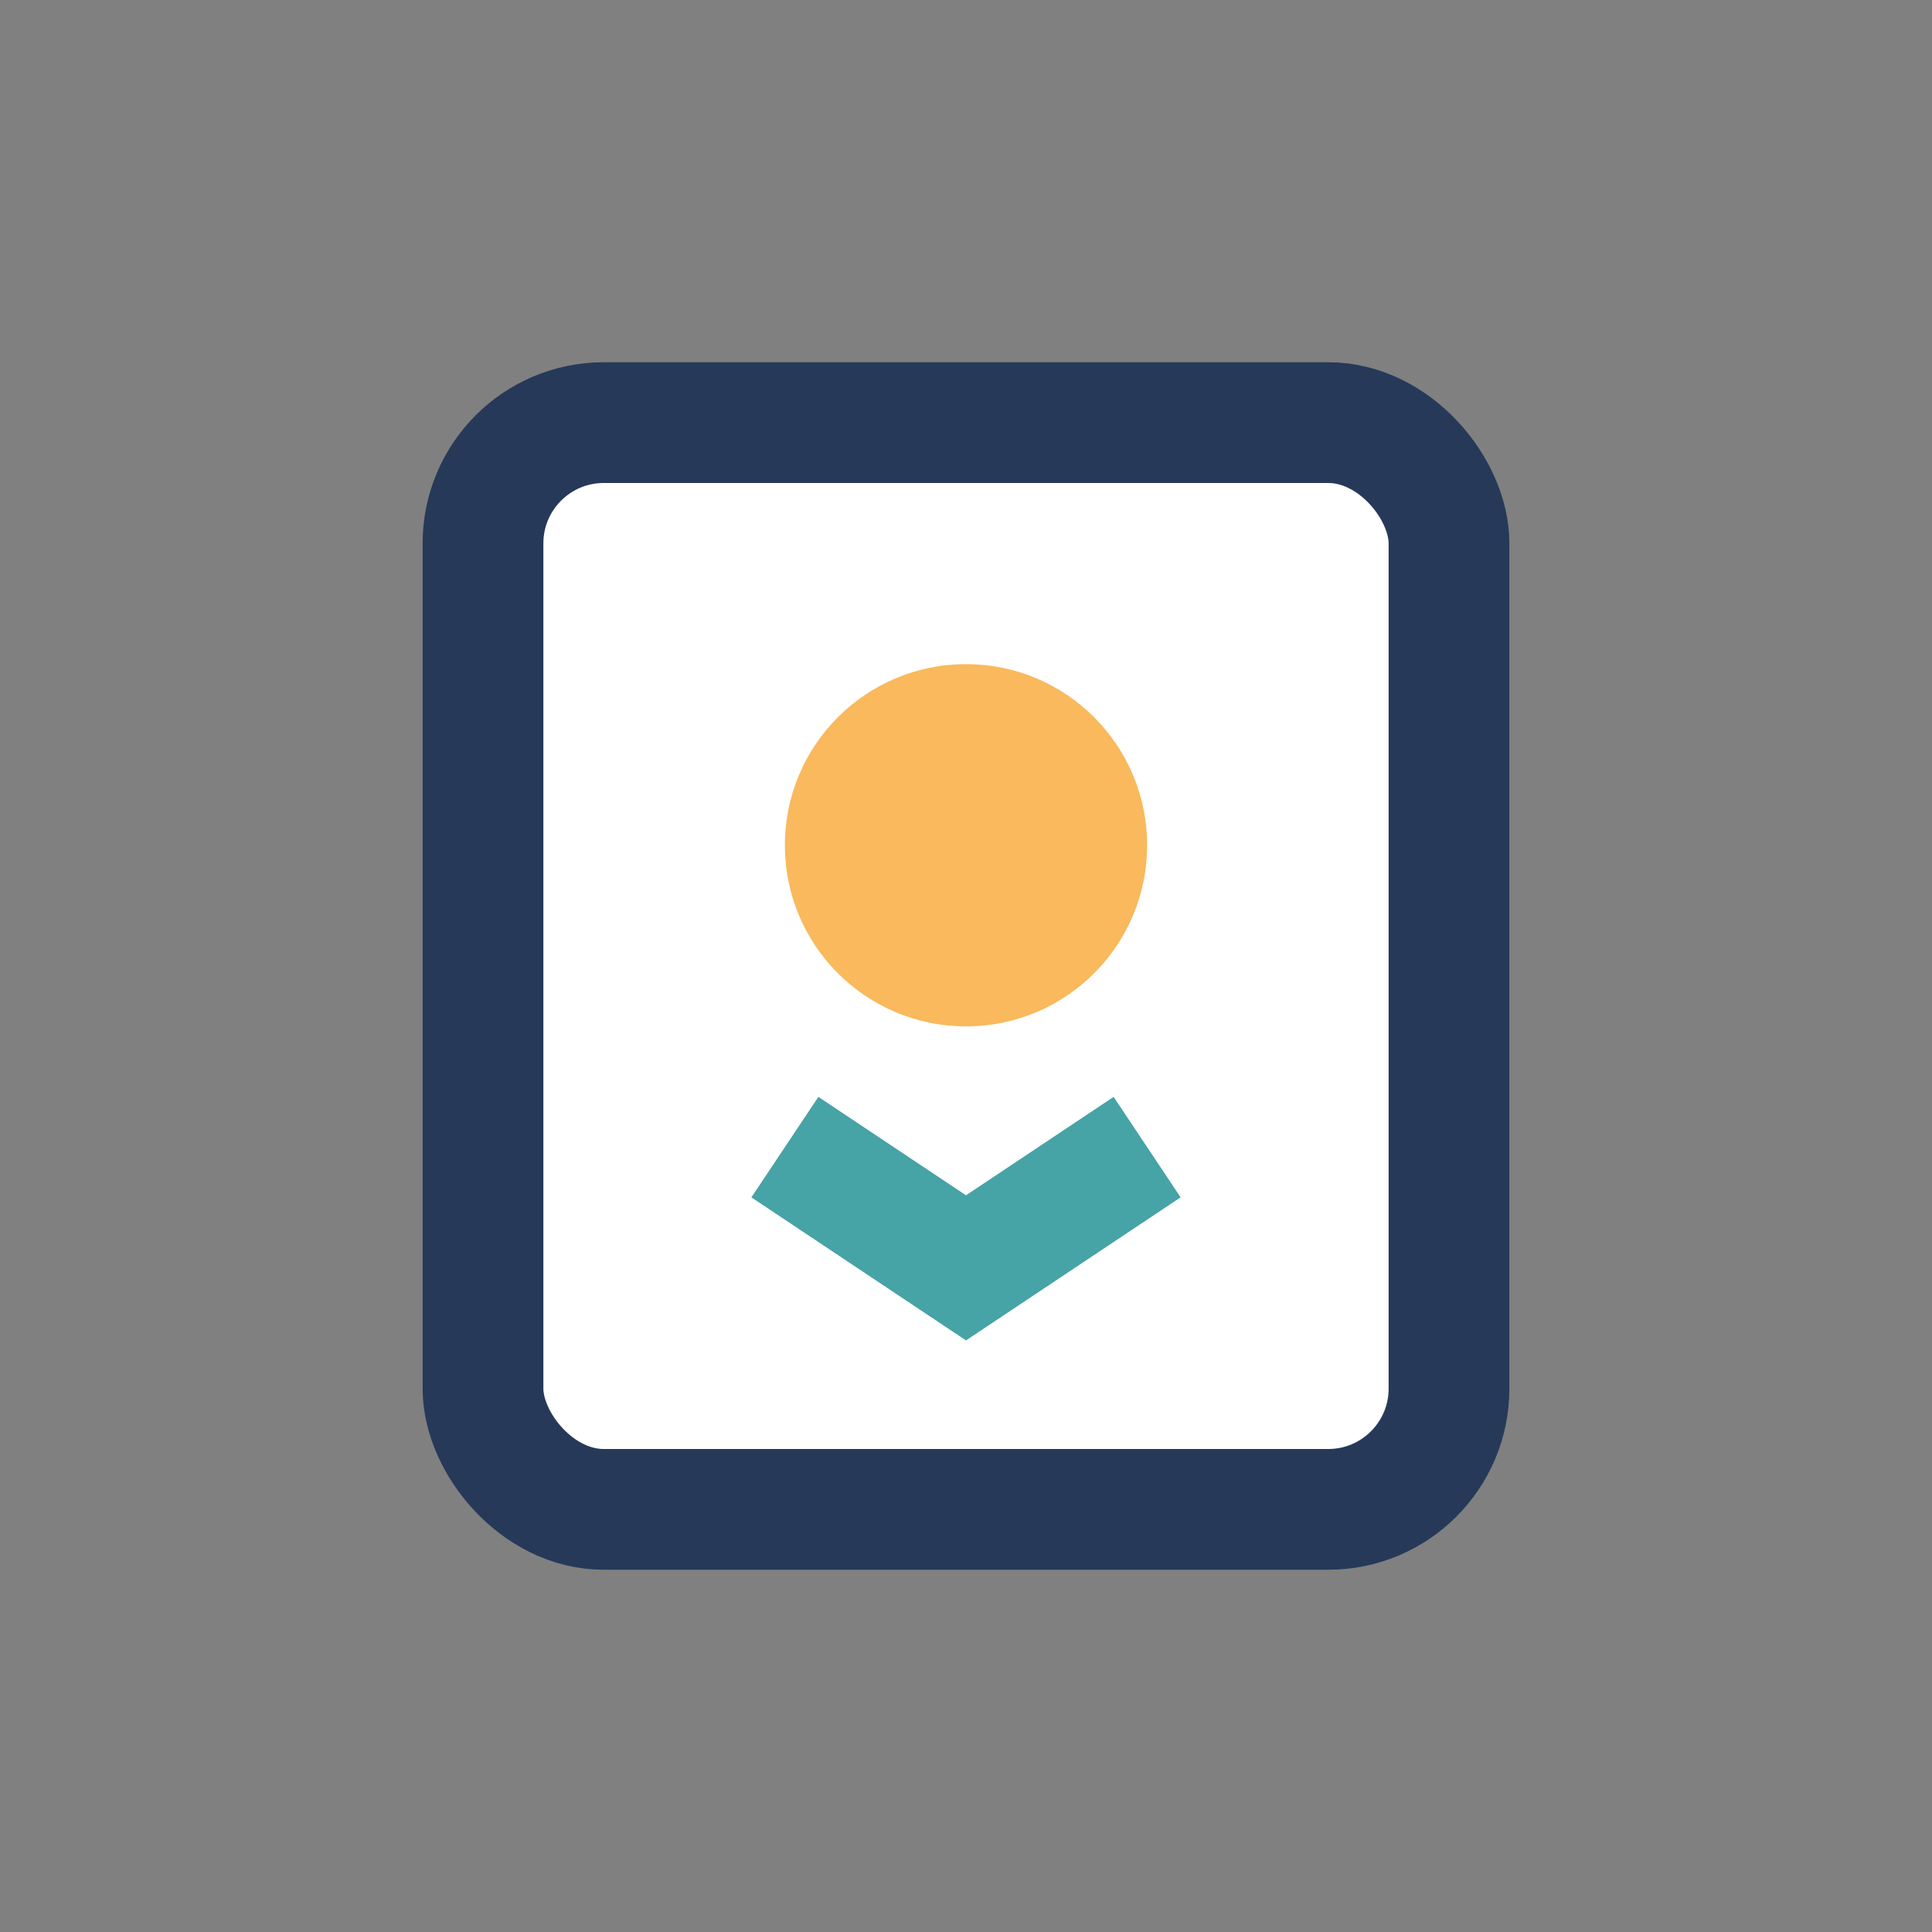 <?xml version="1.0" encoding="UTF-8"?>
<svg xmlns="http://www.w3.org/2000/svg" width="32" height="32" viewBox="0 0 32 32"><rect x="0" y="0" width="32" height="32" fill="#808080" stroke="none"/><rect x="8" y="7" width="16" height="18" rx="2" fill="#FFF" stroke="#263959" stroke-width="2"/><circle cx="16" cy="14" r="3" fill="#F9B95C"/><polyline points="13,19 16,21 19,19" fill="none" stroke="#46A3A6" stroke-width="2"/></svg>